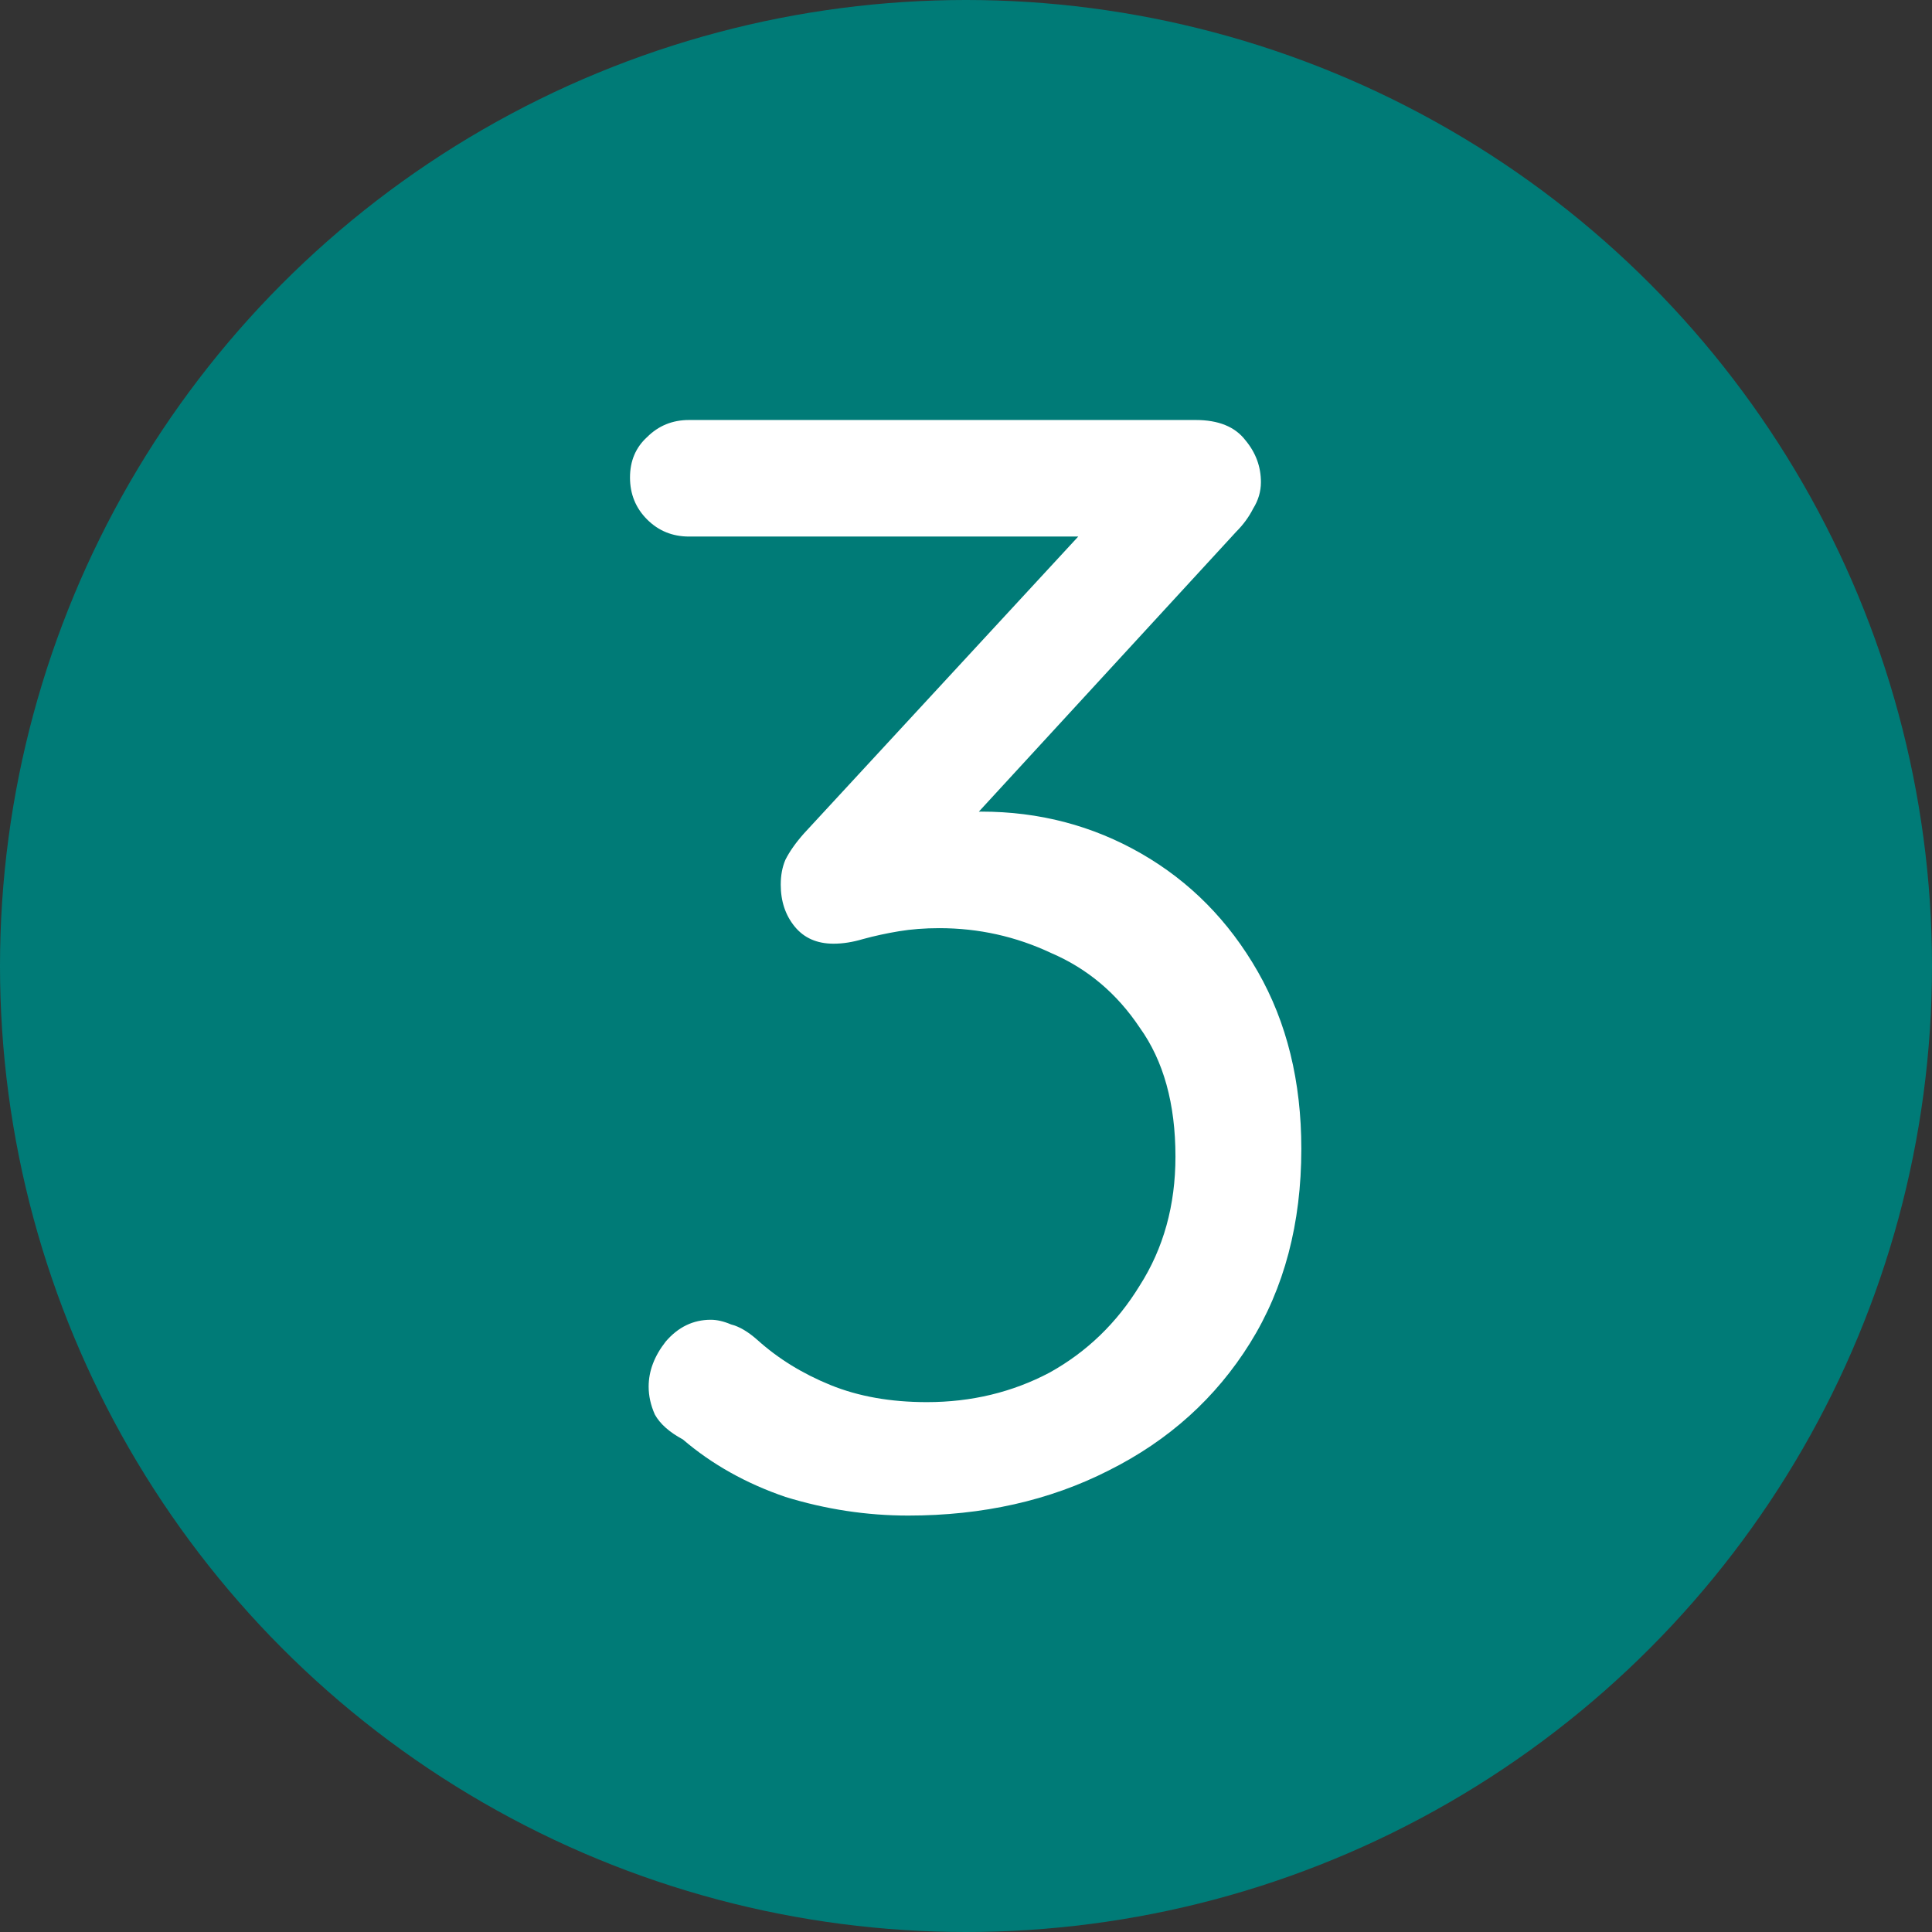 <?xml version="1.0" encoding="utf-8"?>
<svg xmlns="http://www.w3.org/2000/svg" fill="none" height="100%" overflow="visible" preserveAspectRatio="none" style="display: block;" viewBox="0 0 46 46" width="100%">
<rect x="0" y="0" width="46" height="46" fill="#333333" stroke="none"/>
<g id="Group 2147220703">
<g id="Group 2147220701">
<circle cx="23" cy="23" fill="#007B77" id="Ellipse 137" r="23"/>
</g>
<path d="M16.924 31.423C17.072 31.423 17.232 31.46 17.405 31.534C17.602 31.583 17.812 31.707 18.034 31.904C18.527 32.348 19.107 32.706 19.773 32.977C20.439 33.248 21.204 33.384 22.067 33.384C23.128 33.384 24.102 33.15 24.99 32.681C25.878 32.188 26.593 31.497 27.136 30.609C27.703 29.721 27.987 28.697 27.987 27.538C27.987 26.28 27.703 25.256 27.136 24.467C26.593 23.653 25.89 23.061 25.027 22.691C24.188 22.296 23.3 22.099 22.363 22.099C22.018 22.099 21.697 22.124 21.401 22.173C21.105 22.222 20.821 22.284 20.55 22.358C20.303 22.432 20.069 22.469 19.847 22.469C19.452 22.469 19.144 22.333 18.922 22.062C18.7 21.791 18.589 21.458 18.589 21.063C18.589 20.841 18.626 20.644 18.7 20.471C18.799 20.274 18.947 20.064 19.144 19.842L26.322 12.072L26.914 12.775H16.406C16.011 12.775 15.678 12.639 15.407 12.368C15.136 12.097 15 11.764 15 11.369C15 10.974 15.136 10.654 15.407 10.407C15.678 10.136 16.011 10 16.406 10H28.468C29.011 10 29.405 10.16 29.652 10.481C29.899 10.777 30.022 11.11 30.022 11.48C30.022 11.702 29.96 11.912 29.837 12.109C29.738 12.306 29.603 12.491 29.43 12.664L22.252 20.471L21.401 19.731C21.524 19.632 21.808 19.546 22.252 19.472C22.696 19.373 23.066 19.324 23.362 19.324C24.743 19.324 26.014 19.657 27.173 20.323C28.332 20.989 29.257 21.926 29.948 23.135C30.639 24.344 30.984 25.75 30.984 27.353C30.984 29.129 30.577 30.671 29.763 31.978C28.949 33.285 27.827 34.297 26.396 35.012C24.99 35.727 23.399 36.085 21.623 36.085C20.636 36.085 19.662 35.937 18.7 35.641C17.763 35.32 16.949 34.864 16.258 34.272C15.937 34.099 15.715 33.902 15.592 33.68C15.493 33.458 15.444 33.236 15.444 33.014C15.444 32.644 15.58 32.286 15.851 31.941C16.147 31.596 16.505 31.423 16.924 31.423Z" fill="white" id="3"/>
</g>
</svg>